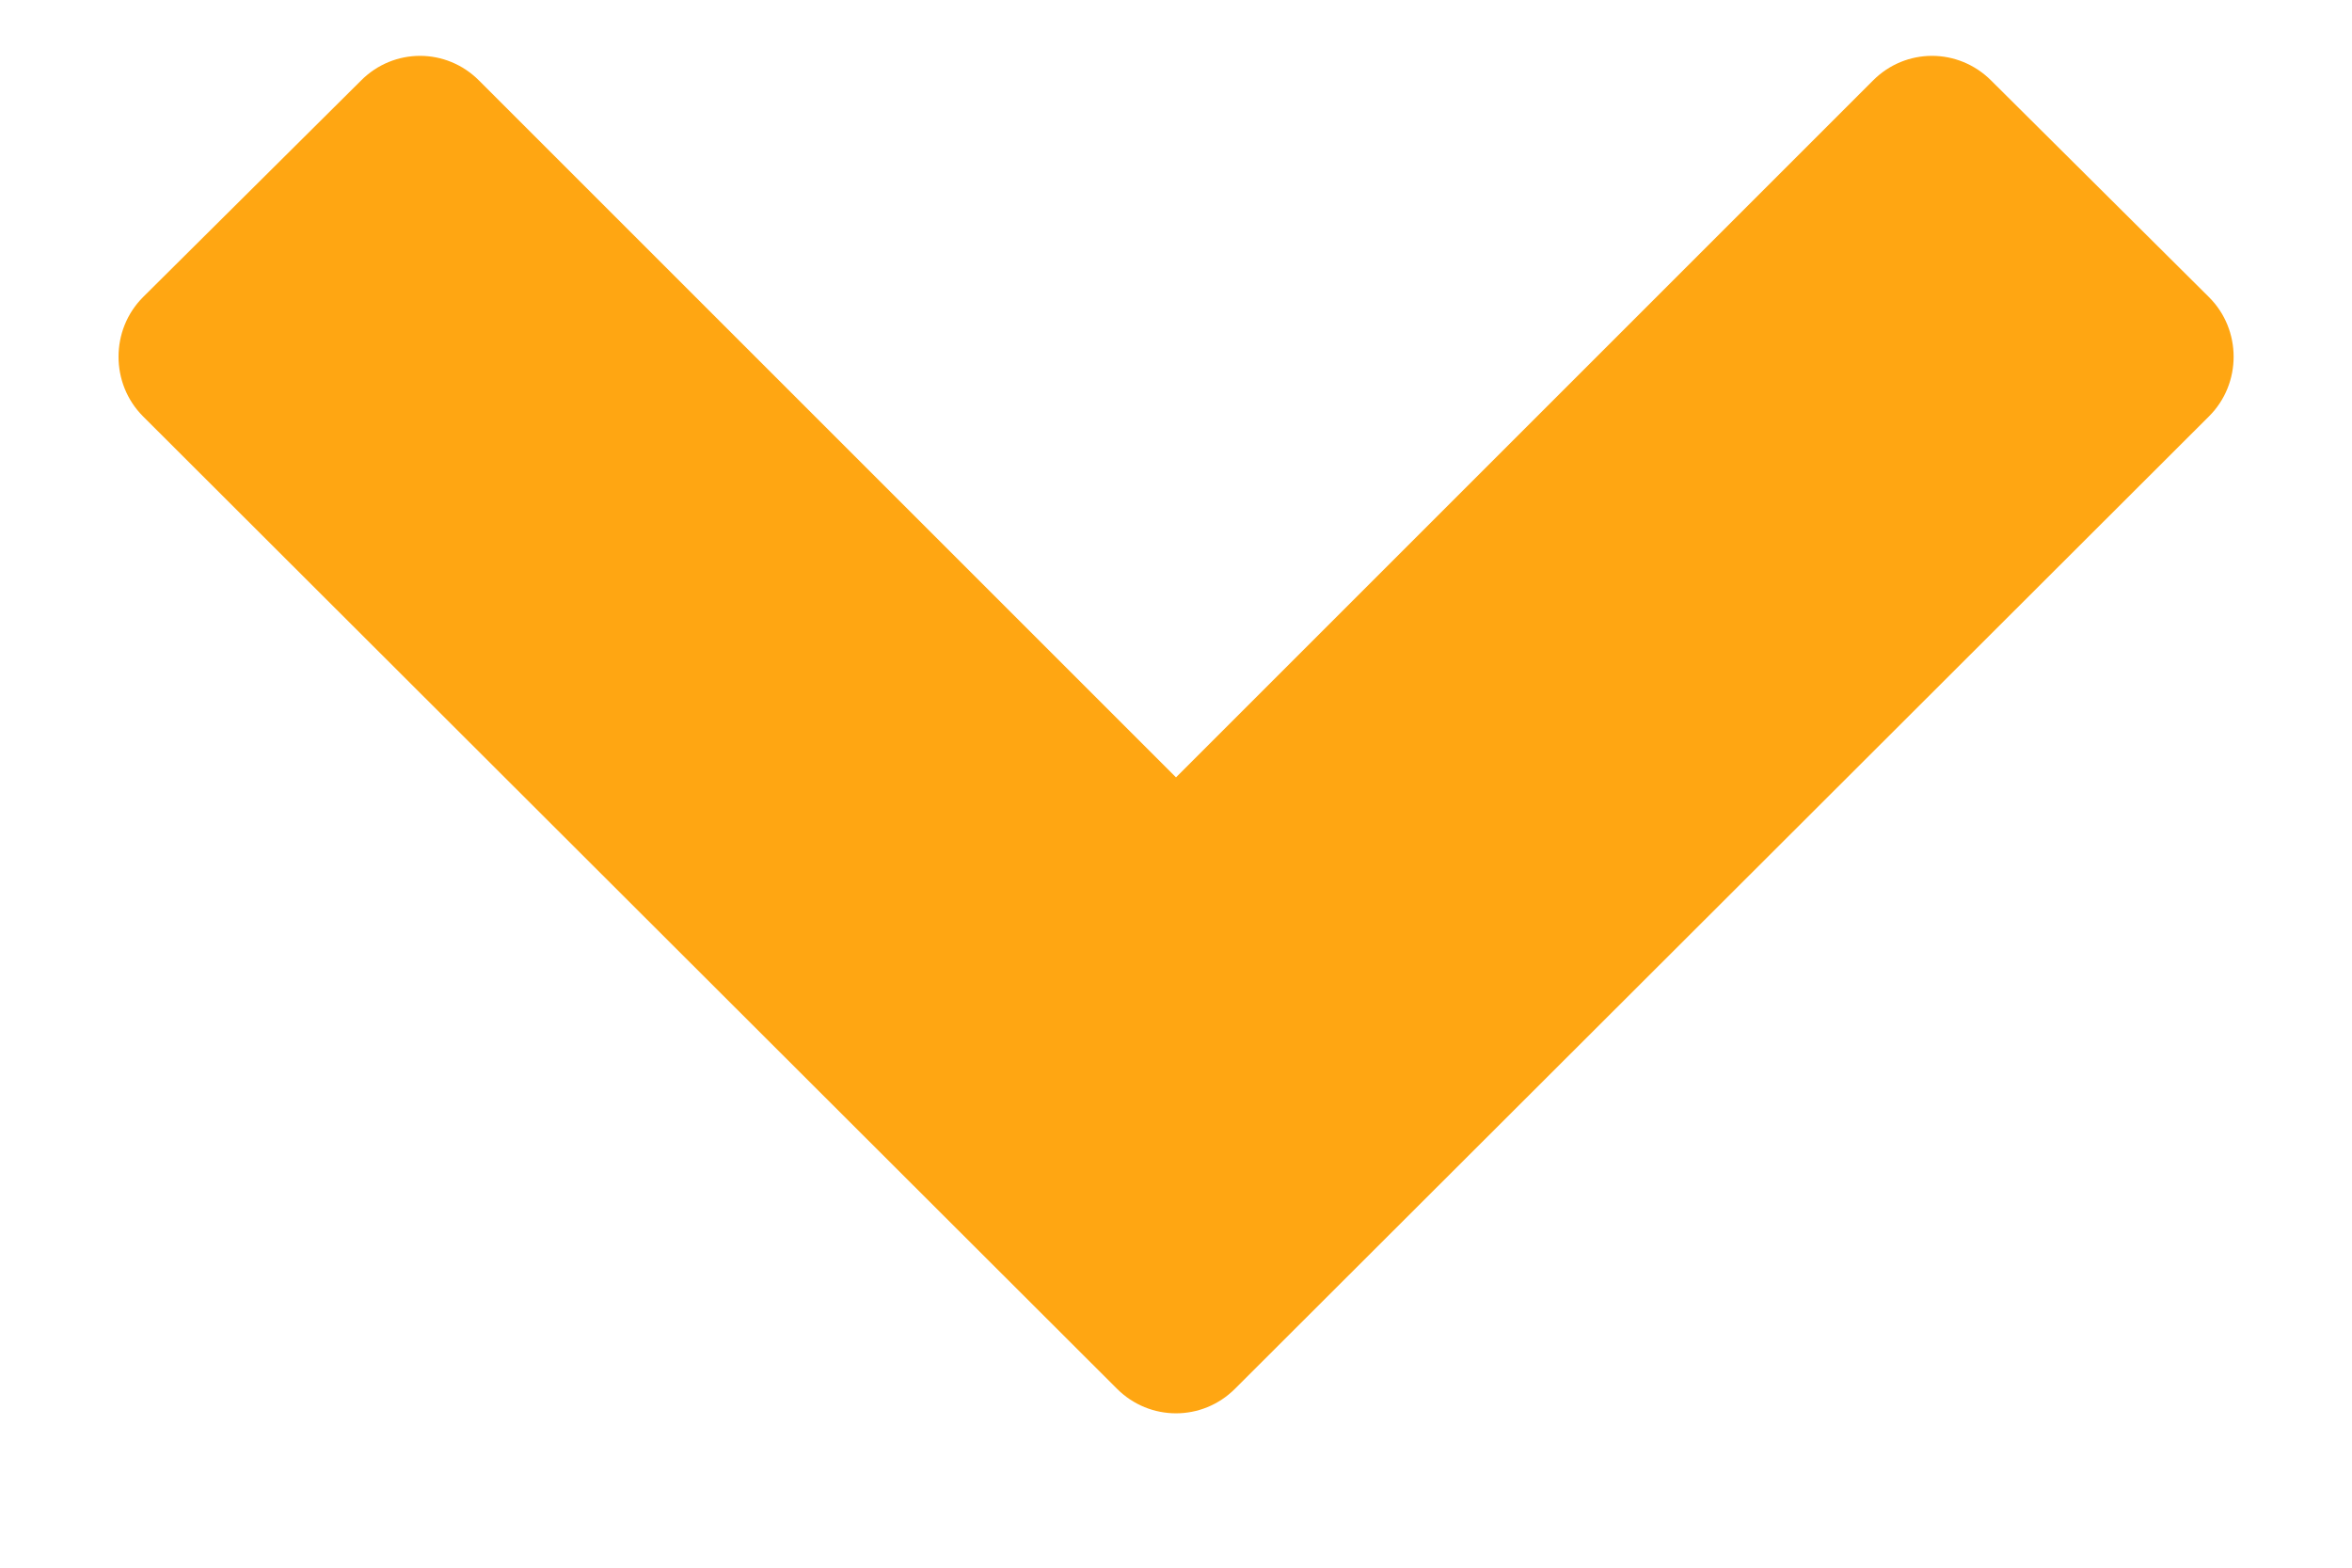 <svg width="12" height="8" viewBox="0 0 12 8" fill="none" xmlns="http://www.w3.org/2000/svg">
<path d="M11.27 2.125C11.438 1.958 11.438 1.683 11.27 1.516L10.159 0.411C9.991 0.243 9.723 0.243 9.556 0.411L6 3.967L2.444 0.411C2.277 0.243 2.009 0.243 1.842 0.411L0.73 1.516C0.563 1.683 0.563 1.958 0.73 2.125L5.699 7.087C5.866 7.254 6.134 7.254 6.301 7.087L11.27 2.125Z" fill="#FFA612"/>
</svg>
